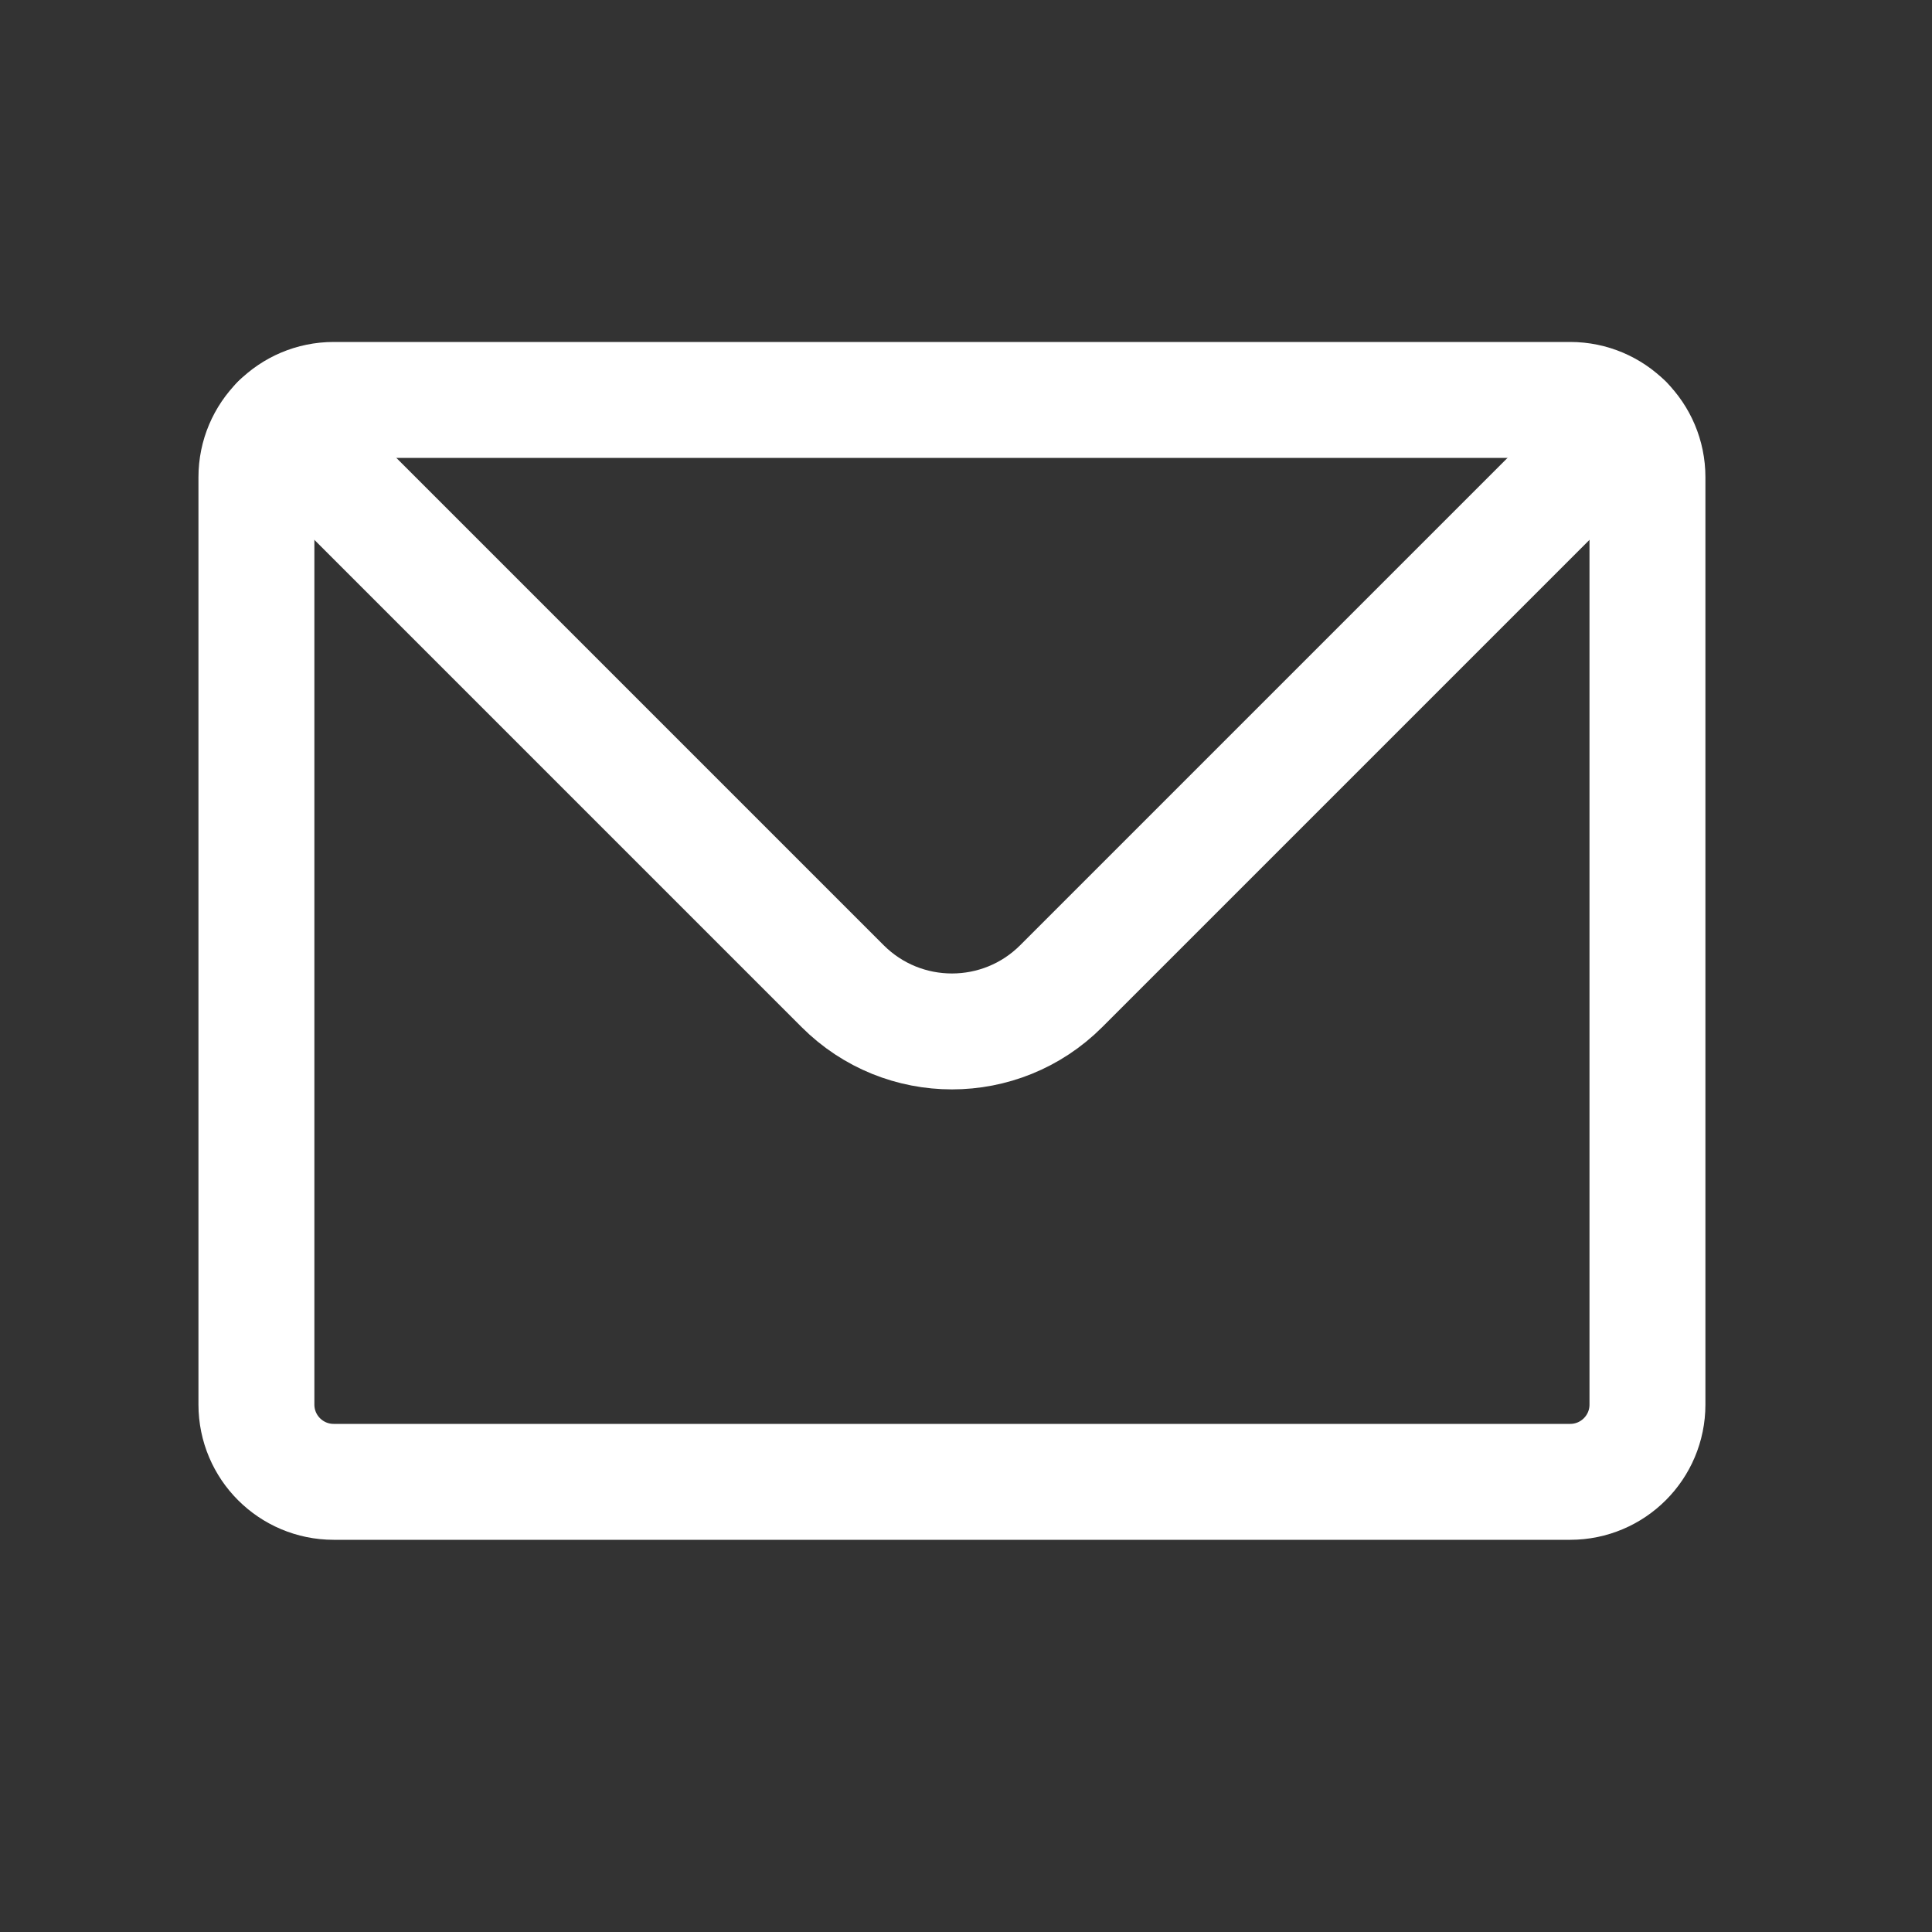 <svg width="25" height="25" viewBox="0 0 25 25" fill="none" xmlns="http://www.w3.org/2000/svg">
<rect x="0" y="0" width="25" height="25" fill="#333333" stroke="none"/>
<path d="M20.318 5.175H4.318C4.042 5.175 3.792 5.287 3.611 5.468C3.43 5.649 3.318 5.899 3.318 6.175V18.175C3.318 18.728 3.766 19.175 4.318 19.175H20.318C20.87 19.175 21.318 18.728 21.318 18.175V6.175C21.318 5.899 21.206 5.649 21.025 5.468C20.844 5.287 20.594 5.175 20.318 5.175Z" stroke="white" stroke-width="1.5" stroke-linecap="round" stroke-linejoin="round"/>
<path d="M3.611 5.468L10.904 12.761C11.685 13.542 12.951 13.542 13.732 12.761L21.025 5.468" stroke="white" stroke-width="1.5" stroke-linecap="round" stroke-linejoin="round"/>
</svg>
